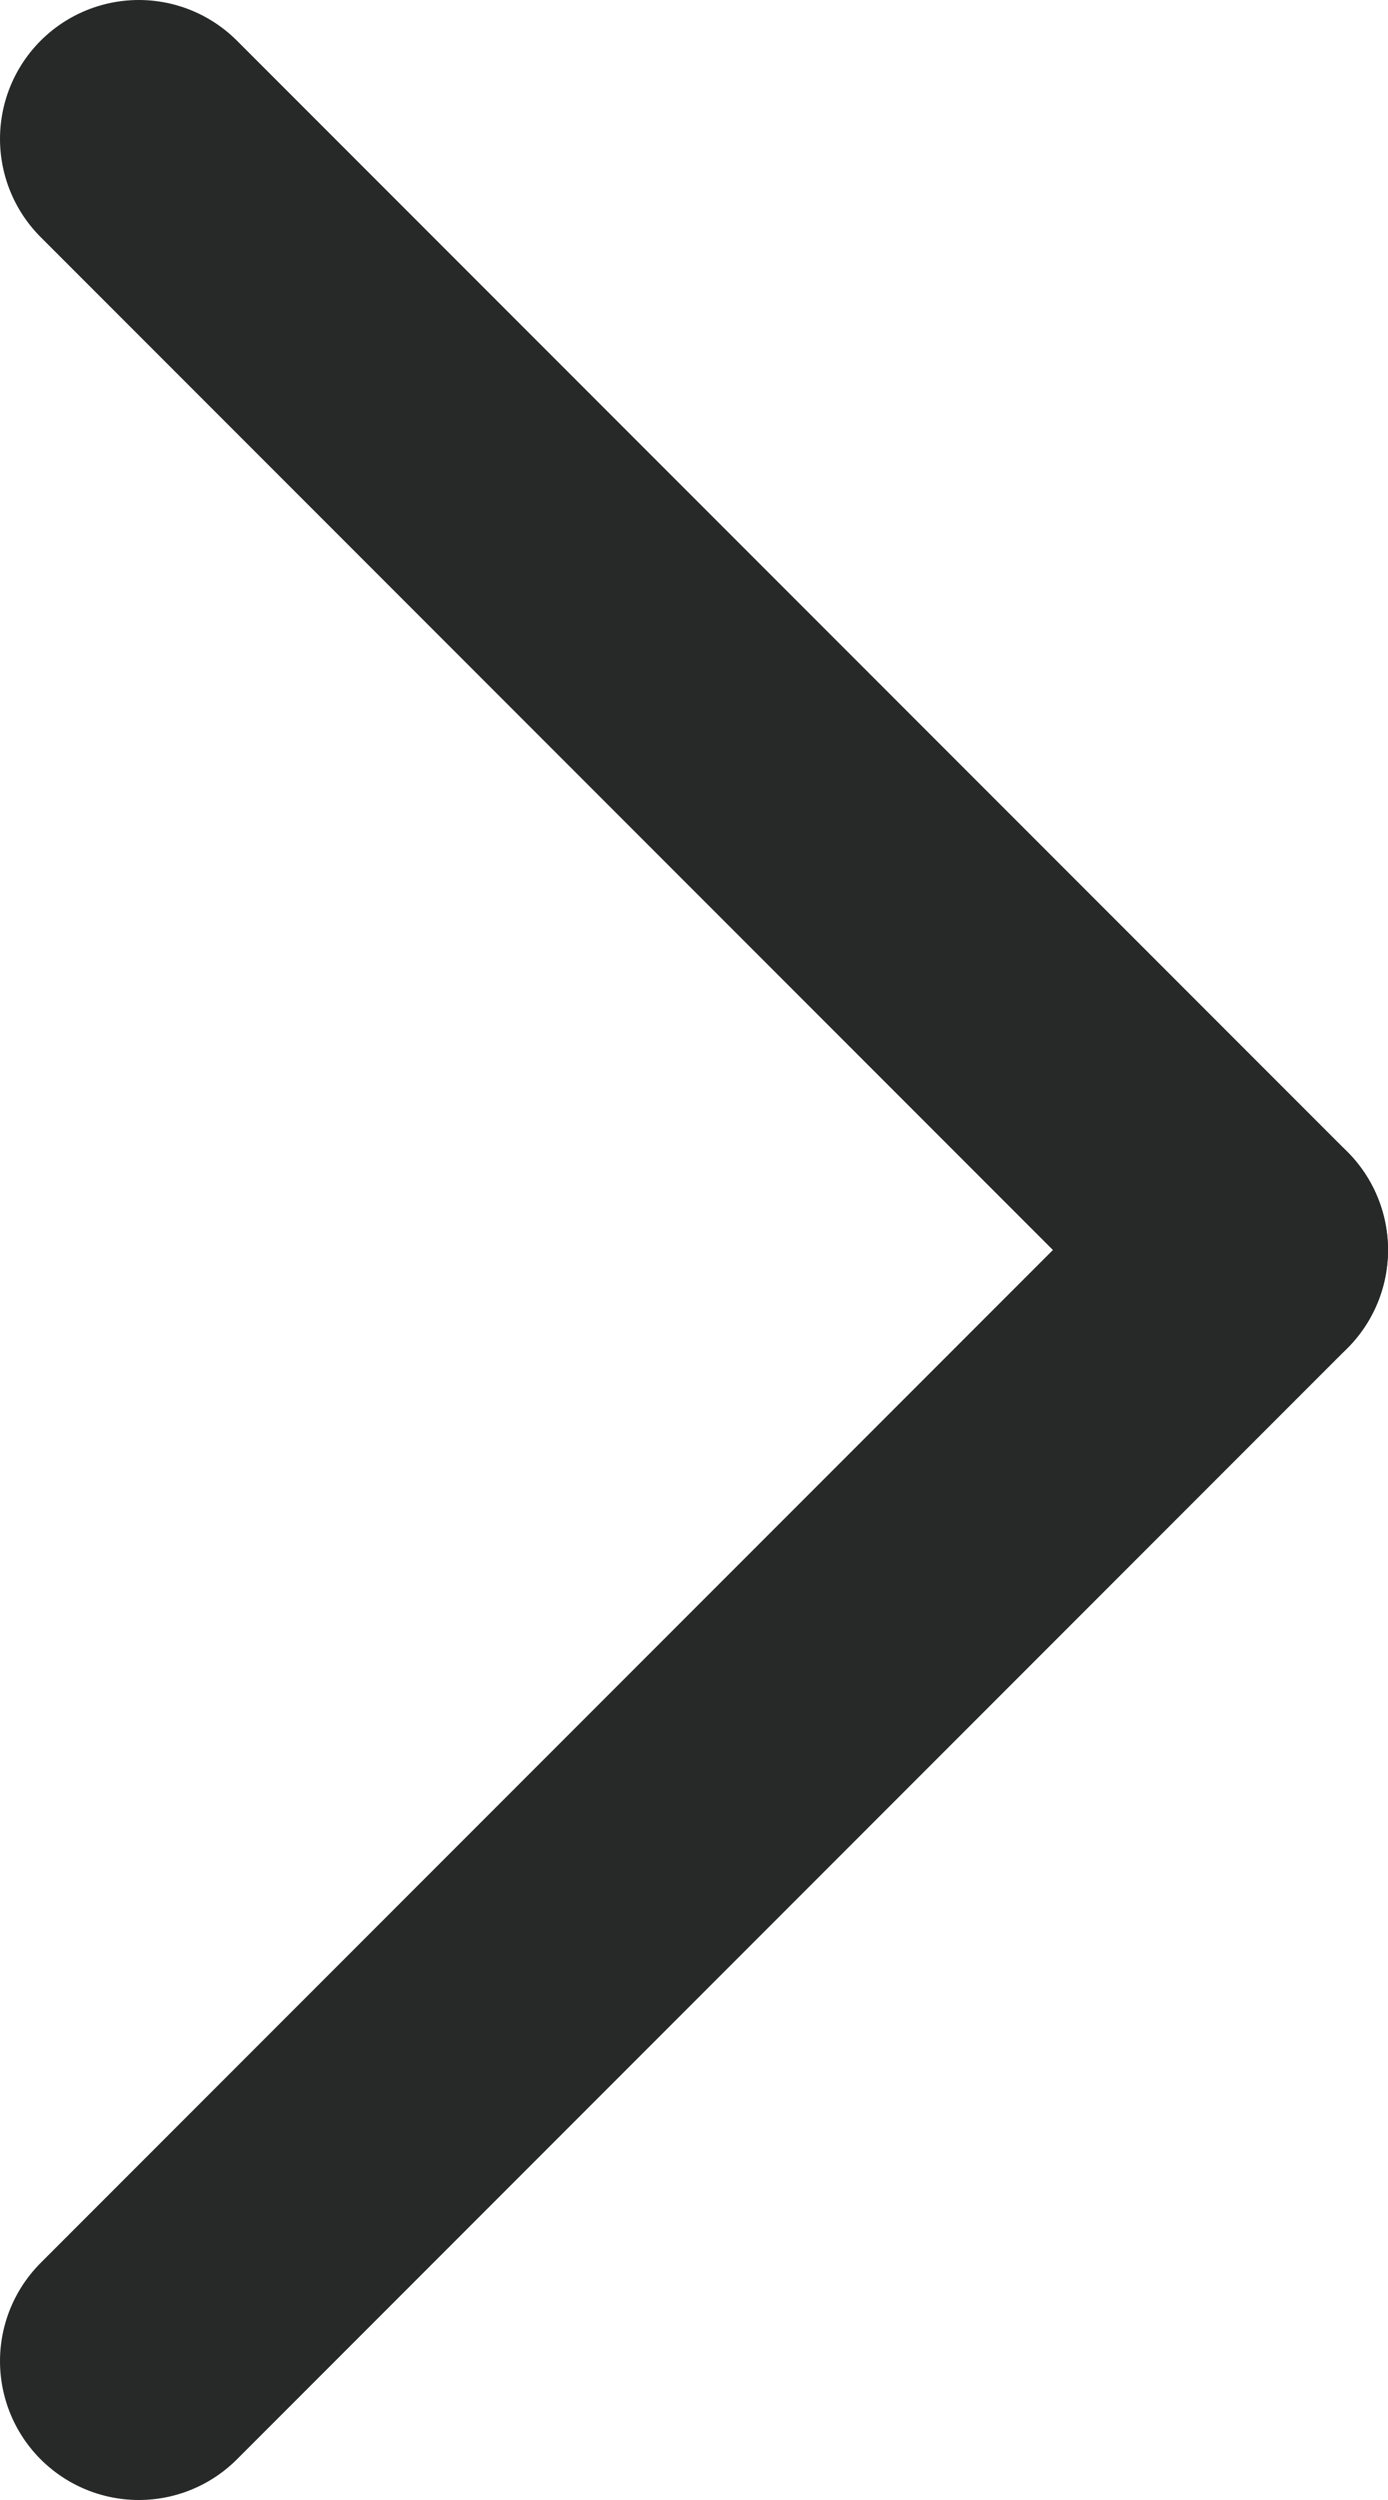 <svg xmlns="http://www.w3.org/2000/svg" xmlns:xlink="http://www.w3.org/1999/xlink" width="7.5" height="13.5" viewBox="0 0 7.5 13.5">
  <defs>
    <clipPath id="clip-arrow">
      <rect width="7.5" height="13.5"/>
    </clipPath>
  </defs>
  <g id="arrow" clip-path="url(#clip-arrow)">
    <g id="Group_1" data-name="Group 1" transform="translate(0.75 12.75) rotate(-90)">
      <line id="Line_5" data-name="Line 5" x2="6" y2="6" fill="none" stroke="#262928" stroke-linecap="round" stroke-width="1.5"/>
      <line id="Line_6" data-name="Line 6" x1="6" y2="6" transform="translate(6)" fill="none" stroke="#262928" stroke-linecap="round" stroke-width="1.5"/>
    </g>
  </g>
</svg>
